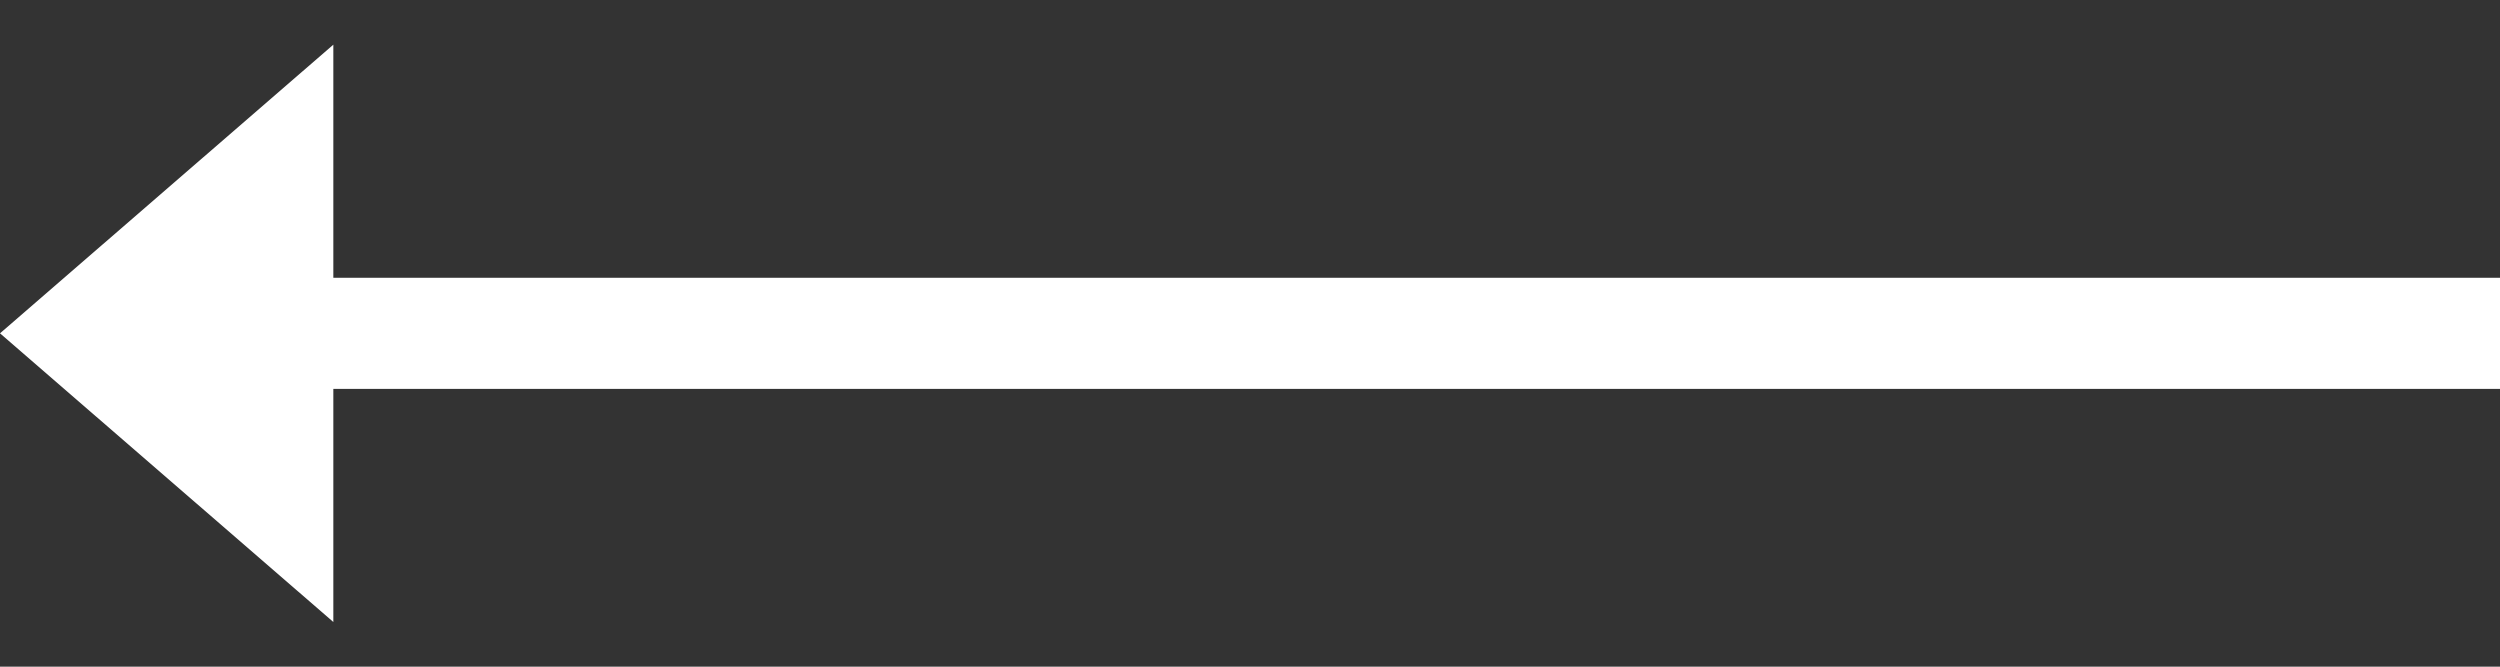 <svg width="45" height="12" viewBox="0 0 45 12" fill="none" xmlns="http://www.w3.org/2000/svg">
<rect x="0" y="0" width="45" height="12" fill="#333333" stroke="none"/>
<line x1="45" y1="6" x2="4" y2="6" stroke="white" stroke-width="2"/>
<path d="M7.86805e-07 6L6 0.804L6 11.196L7.86805e-07 6Z" fill="white"/>
</svg>
